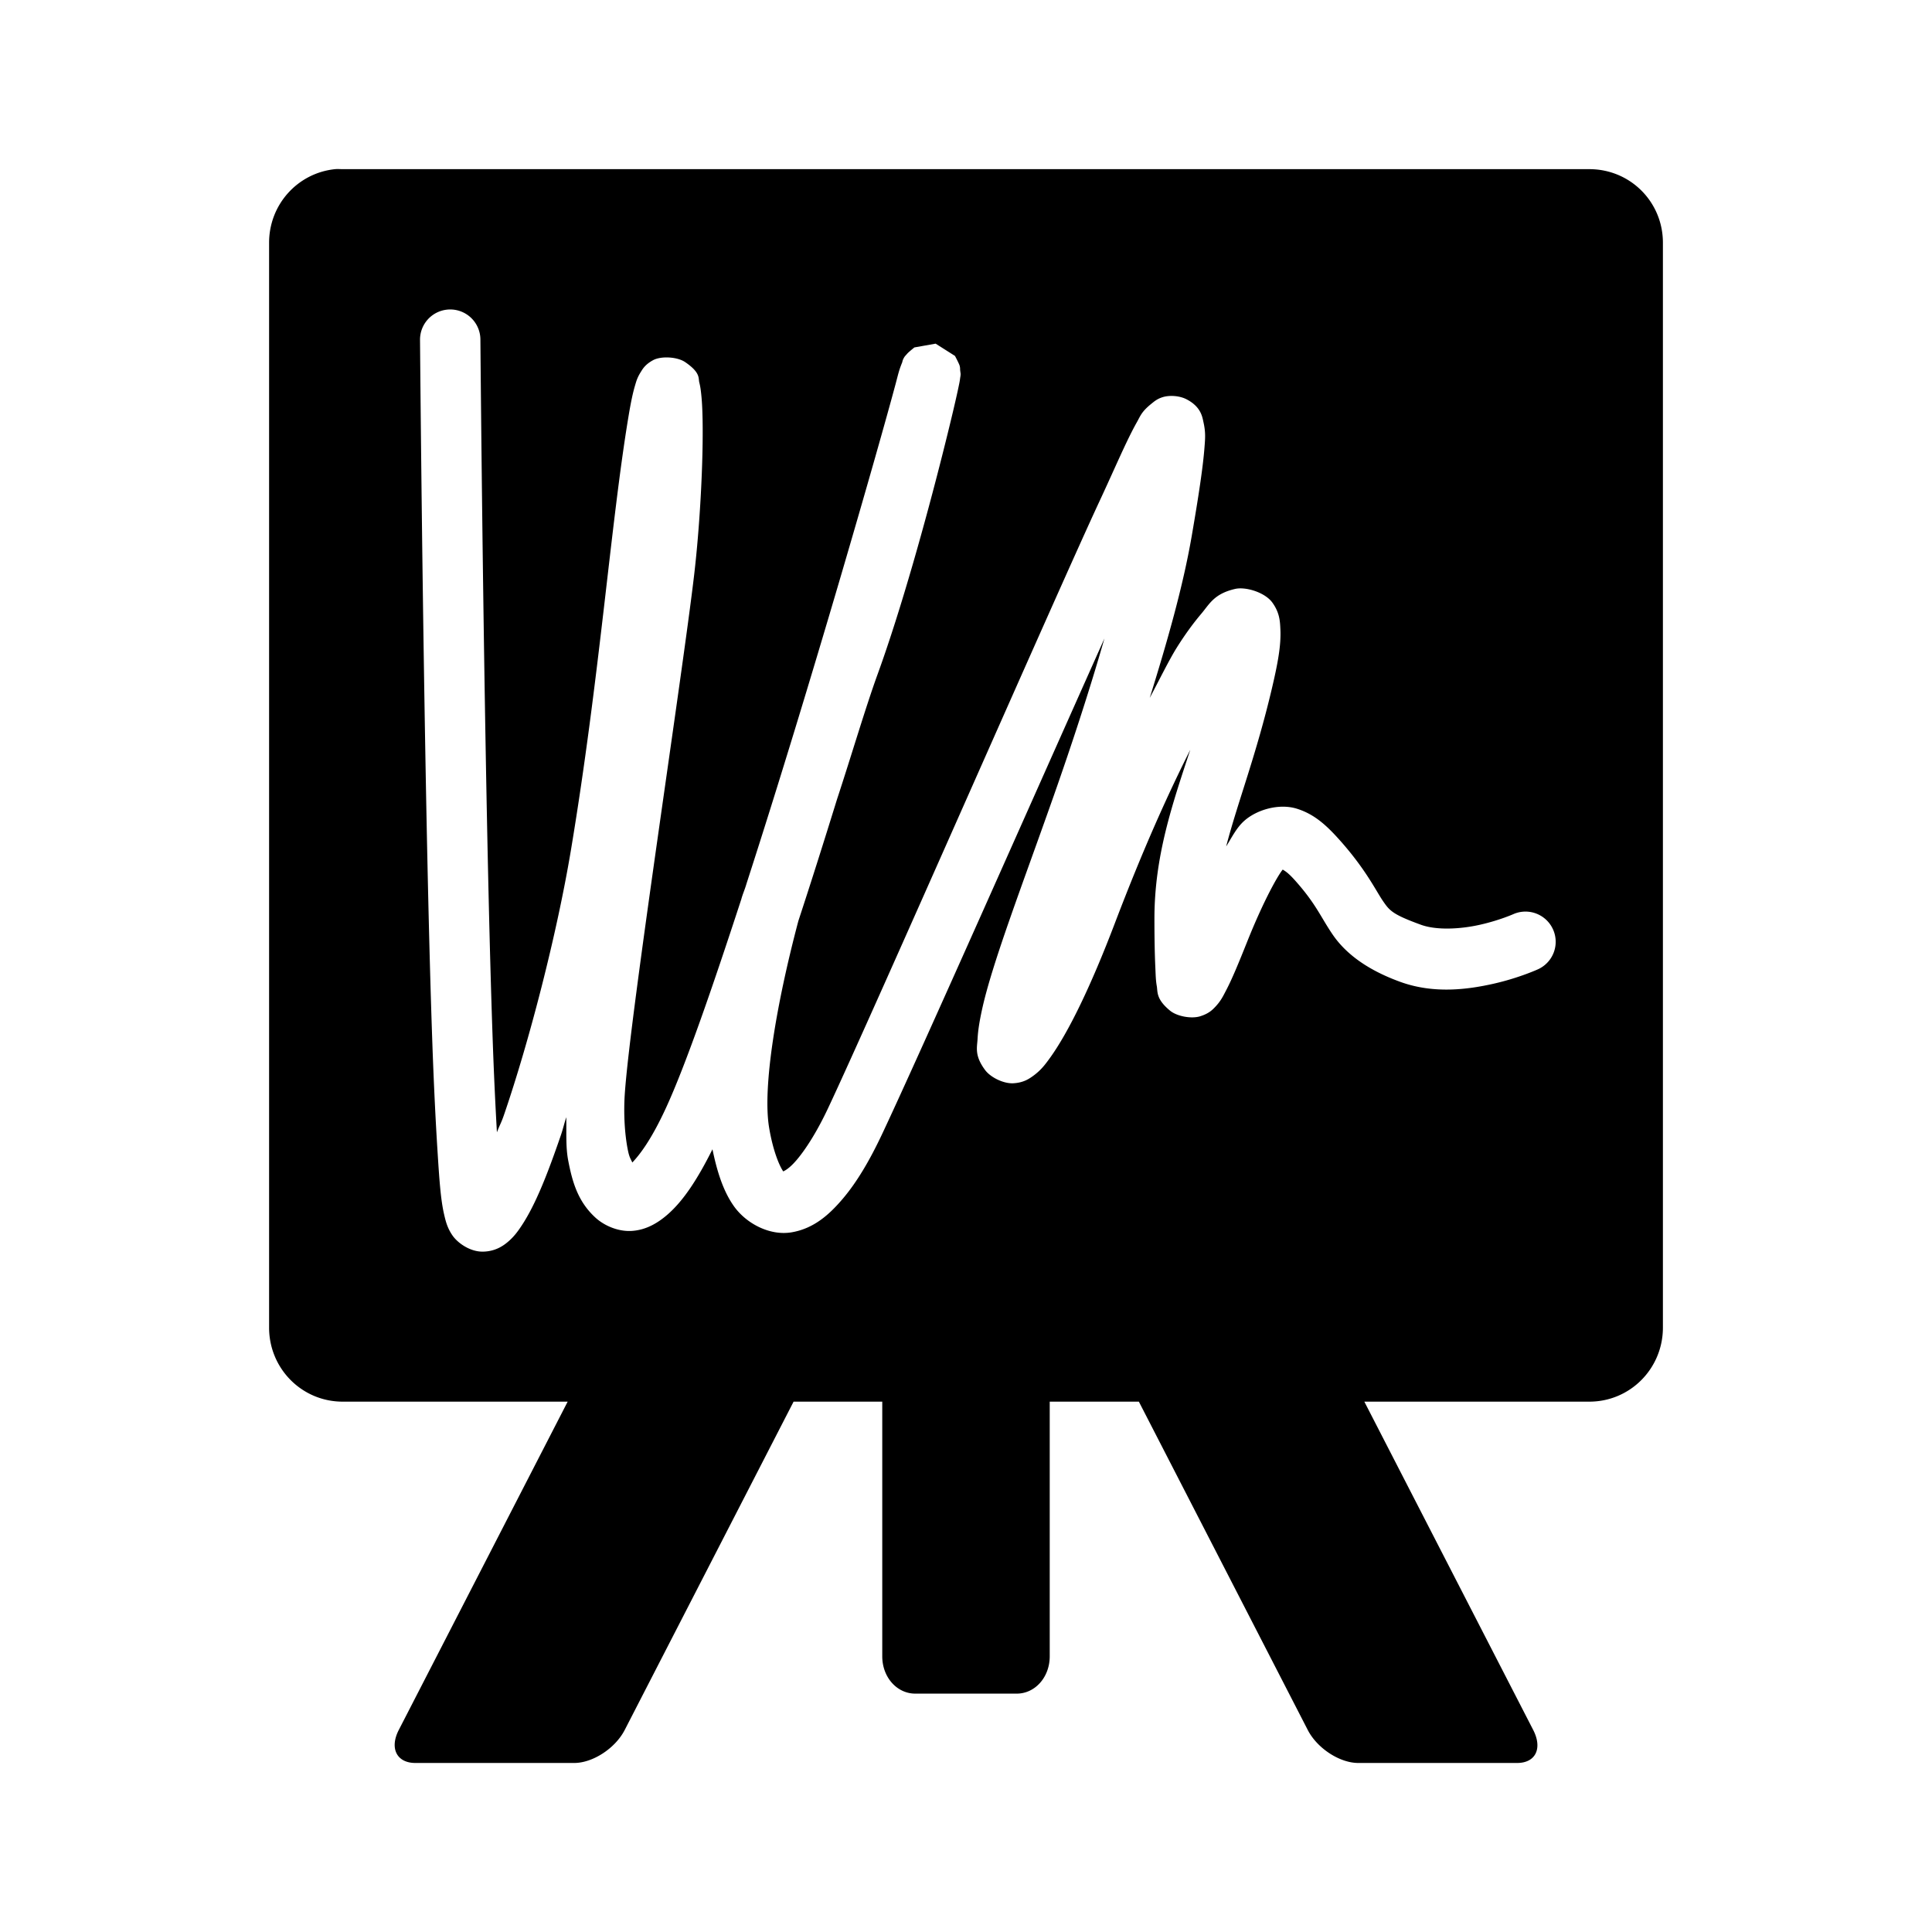 <?xml version="1.0" encoding="UTF-8" standalone="no"?>
<!-- Uploaded to: SVG Repo, www.svgrepo.com, Generator: SVG Repo Mixer Tools -->
<svg xmlns:dc="http://purl.org/dc/elements/1.1/"
     xmlns:cc="http://creativecommons.org/ns#"
     xmlns:rdf="http://www.w3.org/1999/02/22-rdf-syntax-ns#"
     xmlns:svg="http://www.w3.org/2000/svg"
     xmlns="http://www.w3.org/2000/svg"
     xmlns:xlink="http://www.w3.org/1999/xlink"
     width="128" height="128" version="1.1">
    <title>MyPaint Icon</title>
    <desc>This is shape (source) for Clarity vector icon theme for gtk</desc>
    <path d="m 22.203,11.207 c -2.472,0.25 -4.375,2.335 -4.375,4.875 l 0,71.875 c 0,2.709 2.166,4.906 4.875,4.906 l 14.906,0 -11.188,21.75 c -0.629,1.223 -0.129,2.188 1.094,2.188 l 10.531,0 c 1.223,0 2.715,-0.965 3.344,-2.188 l 11.187,-21.75 5.875,0 0,16.875 c 0,1.375 0.965,2.469 2.188,2.469 l 6.719,0 c 1.223,0 2.188,-1.094 2.188,-2.469 l 0,-16.875 5.906,0 11.188,21.75 c 0.629,1.223 2.121,2.188 3.344,2.188 l 10.531,0 c 1.223,0 1.691,-0.965 1.062,-2.188 l -11.187,-21.75 14.906,0 c 2.709,0 4.875,-2.197 4.875,-4.906 l 0,-71.875 c 0,-2.709 -2.166,-4.875 -4.875,-4.875 l -82.594,0 c -0.169,0 -0.335,-0.017 -0.5,0 z m 7.375,9.312 a 2,2 0 0 1 2.25,2 c 0,0 0.104,13.108 0.344,26.844 0.12,6.868 0.272,13.899 0.469,19.5 0.085,2.42 0.181,4.402 0.281,6.156 0.186,-0.492 0.281,-0.607 0.469,-1.156 1.678,-4.893 3.503,-11.956 4.438,-17.562 1.898,-11.39 2.633,-21.643 3.812,-28.719 0.15,-0.902 0.28,-1.535 0.438,-2.062 0.079,-0.264 0.134,-0.488 0.375,-0.875 0.121,-0.193 0.28,-0.491 0.812,-0.781 0.533,-0.29 1.607,-0.227 2.125,0.125 1.036,0.705 0.868,1.073 0.938,1.344 0.07,0.271 0.098,0.504 0.125,0.75 0.055,0.493 0.081,1.048 0.094,1.719 0.051,2.681 -0.165,6.933 -0.562,10.312 -0.393,3.341 -1.432,10.479 -2.437,17.562 -1.005,7.084 -1.98,14.165 -2.156,16.812 -0.085,1.281 -0.006,2.61 0.188,3.625 0.108,0.566 0.183,0.623 0.312,0.906 0.489,-0.515 1.248,-1.49 2.219,-3.594 1.31,-2.837 3.093,-8.008 4.969,-13.75 0.009,-0.033 0.022,-0.06 0.031,-0.094 0.102,-0.377 0.238,-0.653 0.344,-1.031 4.233,-13.075 8.855,-29.267 9.875,-33.094 0.196,-0.735 0.226,-0.916 0.438,-1.438 0.026,-0.065 0.01,-0.145 0.156,-0.375 0.037,-0.057 0.103,-0.119 0.188,-0.219 0.085,-0.1 0.468,-0.406 0.469,-0.406 6.7e-4,-4.2e-4 1.406,-0.25 1.406,-0.25 5.5e-4,9.5e-5 1.281,0.812 1.281,0.812 4.2e-4,6.07e-4 0.276,0.515 0.312,0.656 0.037,0.141 0.024,0.208 0.031,0.281 0.015,0.147 0.033,0.221 0.031,0.281 -0.004,0.121 -0.025,0.197 -0.031,0.25 -0.026,0.212 -0.051,0.322 -0.094,0.531 -0.172,0.839 -0.562,2.491 -1.094,4.594 -1.063,4.205 -2.698,10.145 -4.281,14.5 -0.792,2.179 -1.744,5.416 -2.688,8.281 -0.853,2.757 -1.706,5.456 -2.562,8.062 -1.484,5.597 -2.378,11.046 -1.938,13.688 0.259,1.556 0.691,2.555 0.938,2.906 0.055,-0.035 0.368,-0.143 0.906,-0.781 0.608,-0.721 1.348,-1.888 2.062,-3.406 3.002,-6.378 15.254,-34.365 18,-40.25 0.662,-1.418 1.241,-2.744 1.75,-3.812 0.255,-0.534 0.49,-1.001 0.719,-1.406 0.228,-0.406 0.303,-0.686 0.969,-1.219 0.166,-0.133 0.38,-0.326 0.781,-0.438 0.402,-0.112 1.044,-0.095 1.531,0.156 0.974,0.503 1.049,1.192 1.125,1.531 0.151,0.678 0.11,1.074 0.062,1.688 -0.095,1.227 -0.361,3.042 -0.844,5.844 -0.58,3.363 -1.634,7.041 -2.781,10.719 0.591,-1.102 1.272,-2.497 1.781,-3.312 0.515,-0.824 1.067,-1.591 1.625,-2.25 0.558,-0.659 0.851,-1.333 2.25,-1.656 0.699,-0.161 1.977,0.225 2.469,0.906 0.492,0.681 0.507,1.258 0.531,1.781 0.048,1.046 -0.16,2.195 -0.562,3.906 -1.042,4.429 -2.26,7.51 -3.031,10.469 0.368,-0.583 0.673,-1.225 1.188,-1.688 0.832,-0.749 2.318,-1.182 3.5,-0.812 1.182,0.369 1.994,1.134 2.875,2.125 1.689,1.9 2.363,3.312 2.812,3.969 0.449,0.657 0.629,0.902 2.531,1.594 1.028,0.374 2.595,0.295 3.906,0 1.311,-0.295 2.25,-0.719 2.25,-0.719 a 2.001,2.001 0 0 1 1.625,3.656 c 0,0 -1.263,0.584 -2.969,0.969 -1.706,0.384 -3.954,0.687 -6.188,-0.125 -2.314,-0.841 -3.673,-1.962 -4.469,-3.125 -0.796,-1.163 -1.092,-2.013 -2.469,-3.562 -0.504,-0.567 -0.705,-0.66 -0.844,-0.75 -0.314,0.375 -1.26,2.04 -2.344,4.75 -0.582,1.456 -1.007,2.489 -1.406,3.25 -0.199,0.38 -0.345,0.698 -0.719,1.094 -0.187,0.198 -0.426,0.445 -1,0.625 -0.574,0.18 -1.534,0.011 -2,-0.375 -0.933,-0.771 -0.807,-1.241 -0.875,-1.625 -0.069,-0.384 -0.074,-0.758 -0.094,-1.188 -0.04,-0.858 -0.062,-1.94 -0.062,-3.281 0,-4.13 1.169,-7.527 2.375,-11.188 -1.483,2.951 -3.107,6.532 -5,11.5 -1.571,4.123 -3.053,7.198 -4.312,8.938 -0.315,0.435 -0.596,0.81 -1.125,1.188 -0.264,0.189 -0.626,0.431 -1.281,0.469 -0.656,0.037 -1.516,-0.392 -1.875,-0.875 -0.719,-0.967 -0.529,-1.505 -0.5,-2.062 0.029,-0.557 0.124,-1.142 0.281,-1.875 0.663,-3.093 2.653,-8.229 4.75,-14.188 1.199,-3.407 2.376,-6.988 3.375,-10.469 -4.515,10.09 -12.165,27.385 -14.719,32.812 -0.818,1.739 -1.657,3.17 -2.594,4.281 -0.937,1.111 -1.961,2.001 -3.406,2.25 -1.446,0.249 -3.024,-0.58 -3.844,-1.75 -0.693,-0.989 -1.099,-2.259 -1.406,-3.75 -0.981,1.963 -1.925,3.419 -3,4.344 -0.638,0.549 -1.389,0.994 -2.312,1.062 -0.923,0.069 -1.853,-0.342 -2.438,-0.875 -1.168,-1.067 -1.539,-2.373 -1.812,-3.812 -0.168,-0.885 -0.104,-1.876 -0.125,-2.844 -0.116,0.354 -0.228,0.818 -0.344,1.156 -0.886,2.583 -1.671,4.592 -2.594,6 -0.231,0.352 -0.466,0.683 -0.812,1 -0.347,0.317 -0.886,0.728 -1.75,0.75 -0.864,0.022 -1.686,-0.568 -2.031,-1.062 -0.345,-0.494 -0.458,-0.952 -0.562,-1.406 -0.228,-0.986 -0.315,-2.275 -0.438,-4.219 -0.123,-1.944 -0.245,-4.397 -0.344,-7.219 -0.198,-5.644 -0.349,-12.682 -0.469,-19.562 -0.24,-13.761 -0.344,-26.906 -0.344,-26.906 a 2,2 0 0 1 1.75,-2.031 z"/>
</svg>